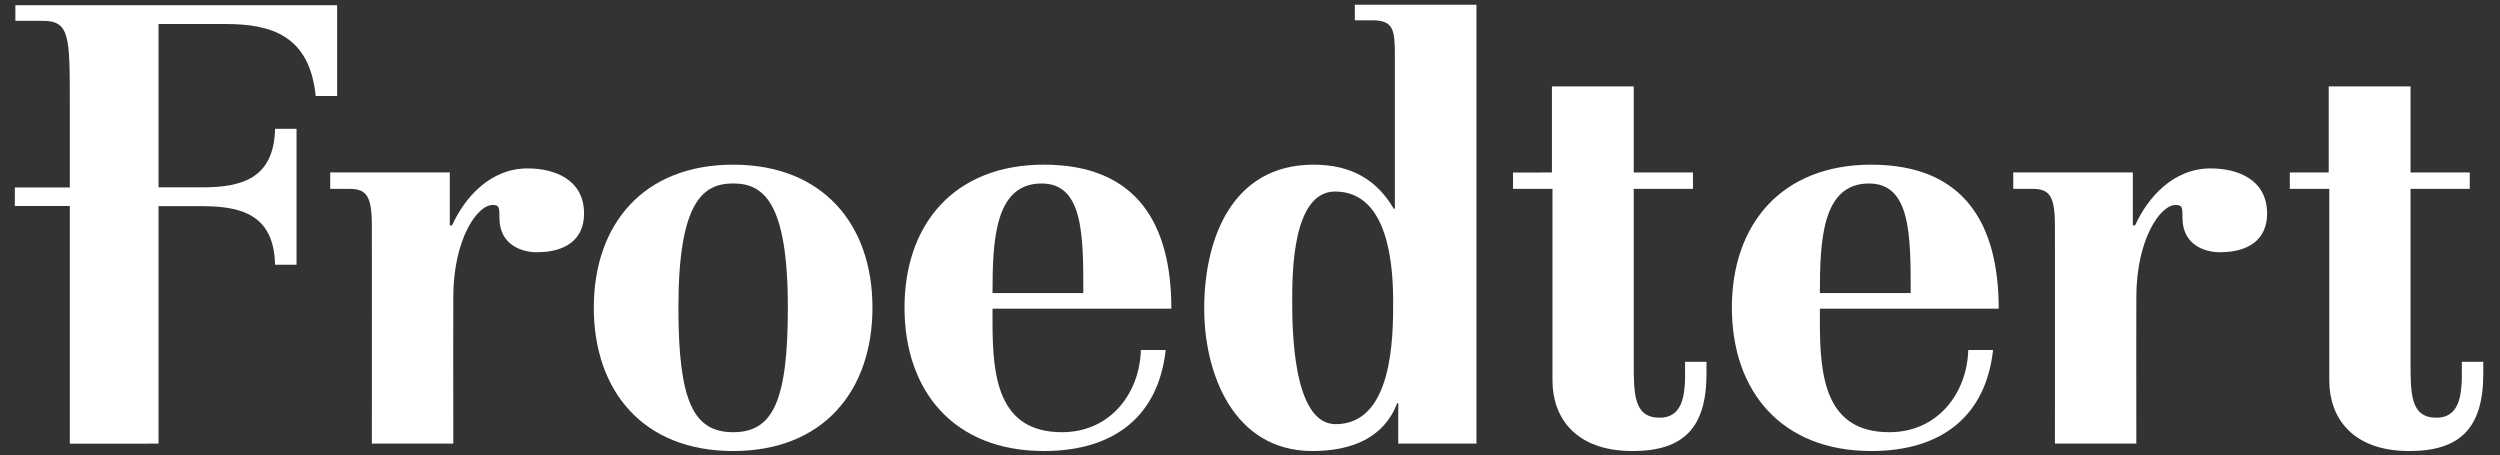 <svg id="Layer_1" data-name="Layer 1" xmlns="http://www.w3.org/2000/svg" viewBox="0 0 600 109.248"><rect x="0" y="0" width="600" height="109.248" fill="#333333" stroke="none"/><defs><style>.cls-1{fill:#fff;}</style></defs><path class="cls-1" d="M142.514,73.818c0,20.112,11.912,34.429,33.441,34.429,21.524,0,33.436-14.316,33.436-34.429,0-19.985-11.912-34.296-33.436-34.296-21.529,0-33.441,14.311-33.441,34.296m20.305,0c0-25.533,5.961-29.785,13.136-29.785s13.13,4.252,13.13,29.785c0,22.307-3.518,29.912-13.13,29.912s-13.136-7.605-13.136-29.912"/><path class="cls-1" d="M281.125,74.076c0-19.98-7.991-34.555-30.601-34.555-21.524,0-33.441,14.31-33.441,34.296,0,20.112,11.917,34.428,33.441,34.428,16.925,0,27.48-8.382,29.244-24.237h-5.961c-.265,10.186-7.175,19.721-18.948,19.721-15.43,0-16.654-13.539-16.654-26.421V74.076Zm-42.921-3.739c0-12.634.54-26.3,11.774-26.3,10.02,0,10.02,12.37,10.02,26.3Z"/><path class="cls-1" d="M479.688,74.076c0-19.98-7.991-34.555-30.596-34.555-21.524,0-33.441,14.31-33.441,34.296,0,20.112,11.917,34.428,33.441,34.428,16.919,0,27.48-8.382,29.244-24.237h-5.956c-.276,10.186-7.18,19.721-18.96,19.721-15.43,0-16.649-13.539-16.649-26.421V74.076Zm-42.915-3.739c0-12.634.54-26.3,11.774-26.3,10.02,0,10.02,12.37,10.02,26.3Z"/><path class="cls-1" d="M126.634,40.419c-9.072,0-15.16,7.098-18.143,13.677h-.54V41.373H79.252v3.954h4.605c4.064,0,5.388,1.671,5.388,8.769,0,0,.039,41.035,0,52.373h19.544c-.033-11.338,0-35.101,0-35.101,0-13.792,5.664-22.175,9.452-22.175,1.621,0,1.621.64,1.621,3.088,0,6.712,5.691,8.256,8.939,8.256,7.18,0,11.371-3.226,11.371-9.281,0-8.25-7.18-10.837-13.539-10.837"/><path class="cls-1" d="M530.565,40.419c-9.072,0-15.16,7.098-18.143,13.677H511.881V41.373H483.182v3.954h4.605c4.059,0,5.393,1.671,5.393,8.769,0,0,.028,41.035,0,52.373h19.539c-.033-11.338,0-35.101,0-35.101,0-13.792,5.664-22.175,9.447-22.175,1.627,0,1.627.64,1.627,3.088,0,6.712,5.691,8.256,8.934,8.256,7.18,0,11.377-3.226,11.377-9.281,0-8.25-7.18-10.837-13.539-10.837"/><path class="cls-1" d="M320.554,101.799c-10.423,0-10.423-23.47-10.423-29.785,0-6.193,0-26.046,10.29-26.046,12.86,0,13.941,17.796,13.941,26.564,0,8.515-.132,29.267-13.809,29.267m33.794,4.66V1.133H325.159V4.878h4.197c5.145,0,5.415,2.322,5.415,8.636v36.579h-.27c-4.202-7.213-10.561-10.572-19.224-10.572-19.765,0-26.266,18.049-26.266,34.555,0,15.601,7.037,34.169,25.991,34.169,9.485,0,17.195-3.232,20.311-11.471h.27v9.684Z"/><path class="cls-1" d="M590.839,86.834v4.131c-.132,4.517-.943,9.287-6.088,9.287-6.221,0-6.221-5.675-6.221-13.418v-41.509h14.211V41.399H578.53V20.768h-.005v-.028H558.892V41.383s-5.178.005-9.336.017v3.926h9.474V91.357c0,8.636,5.278,16.892,19.23,16.892,12.314,0,17.73-5.675,17.73-18.574V86.834Z"/><path class="cls-1" d="M404.414,86.834v4.131c-.132,4.517-.943,9.287-6.088,9.287-6.232,0-6.232-5.675-6.232-13.418v-41.509h14.217V41.399H392.094V20.768h-.006v-.028H372.462V41.383s-5.079.049-9.336.017v3.926h9.469V91.357c0,8.636,5.289,16.892,19.23,16.892,12.32,0,17.735-5.675,17.735-18.574V86.834Z"/><path class="cls-1" d="M3.69,1.251V4.99h6.419c6.634,0,6.645,3.474,6.645,19.985V44.994H3.563v4.44H16.754v57.038H38.047V49.478H48.431c9.331,0,17.322,1.935,17.586,14.051H71.168V30.91H66.017c-.265,12.121-8.255,14.057-17.586,14.057H38.047V5.763H54.111c10.963,0,20.173,2.702,21.662,17.283h5.14V1.251Z"/></svg>